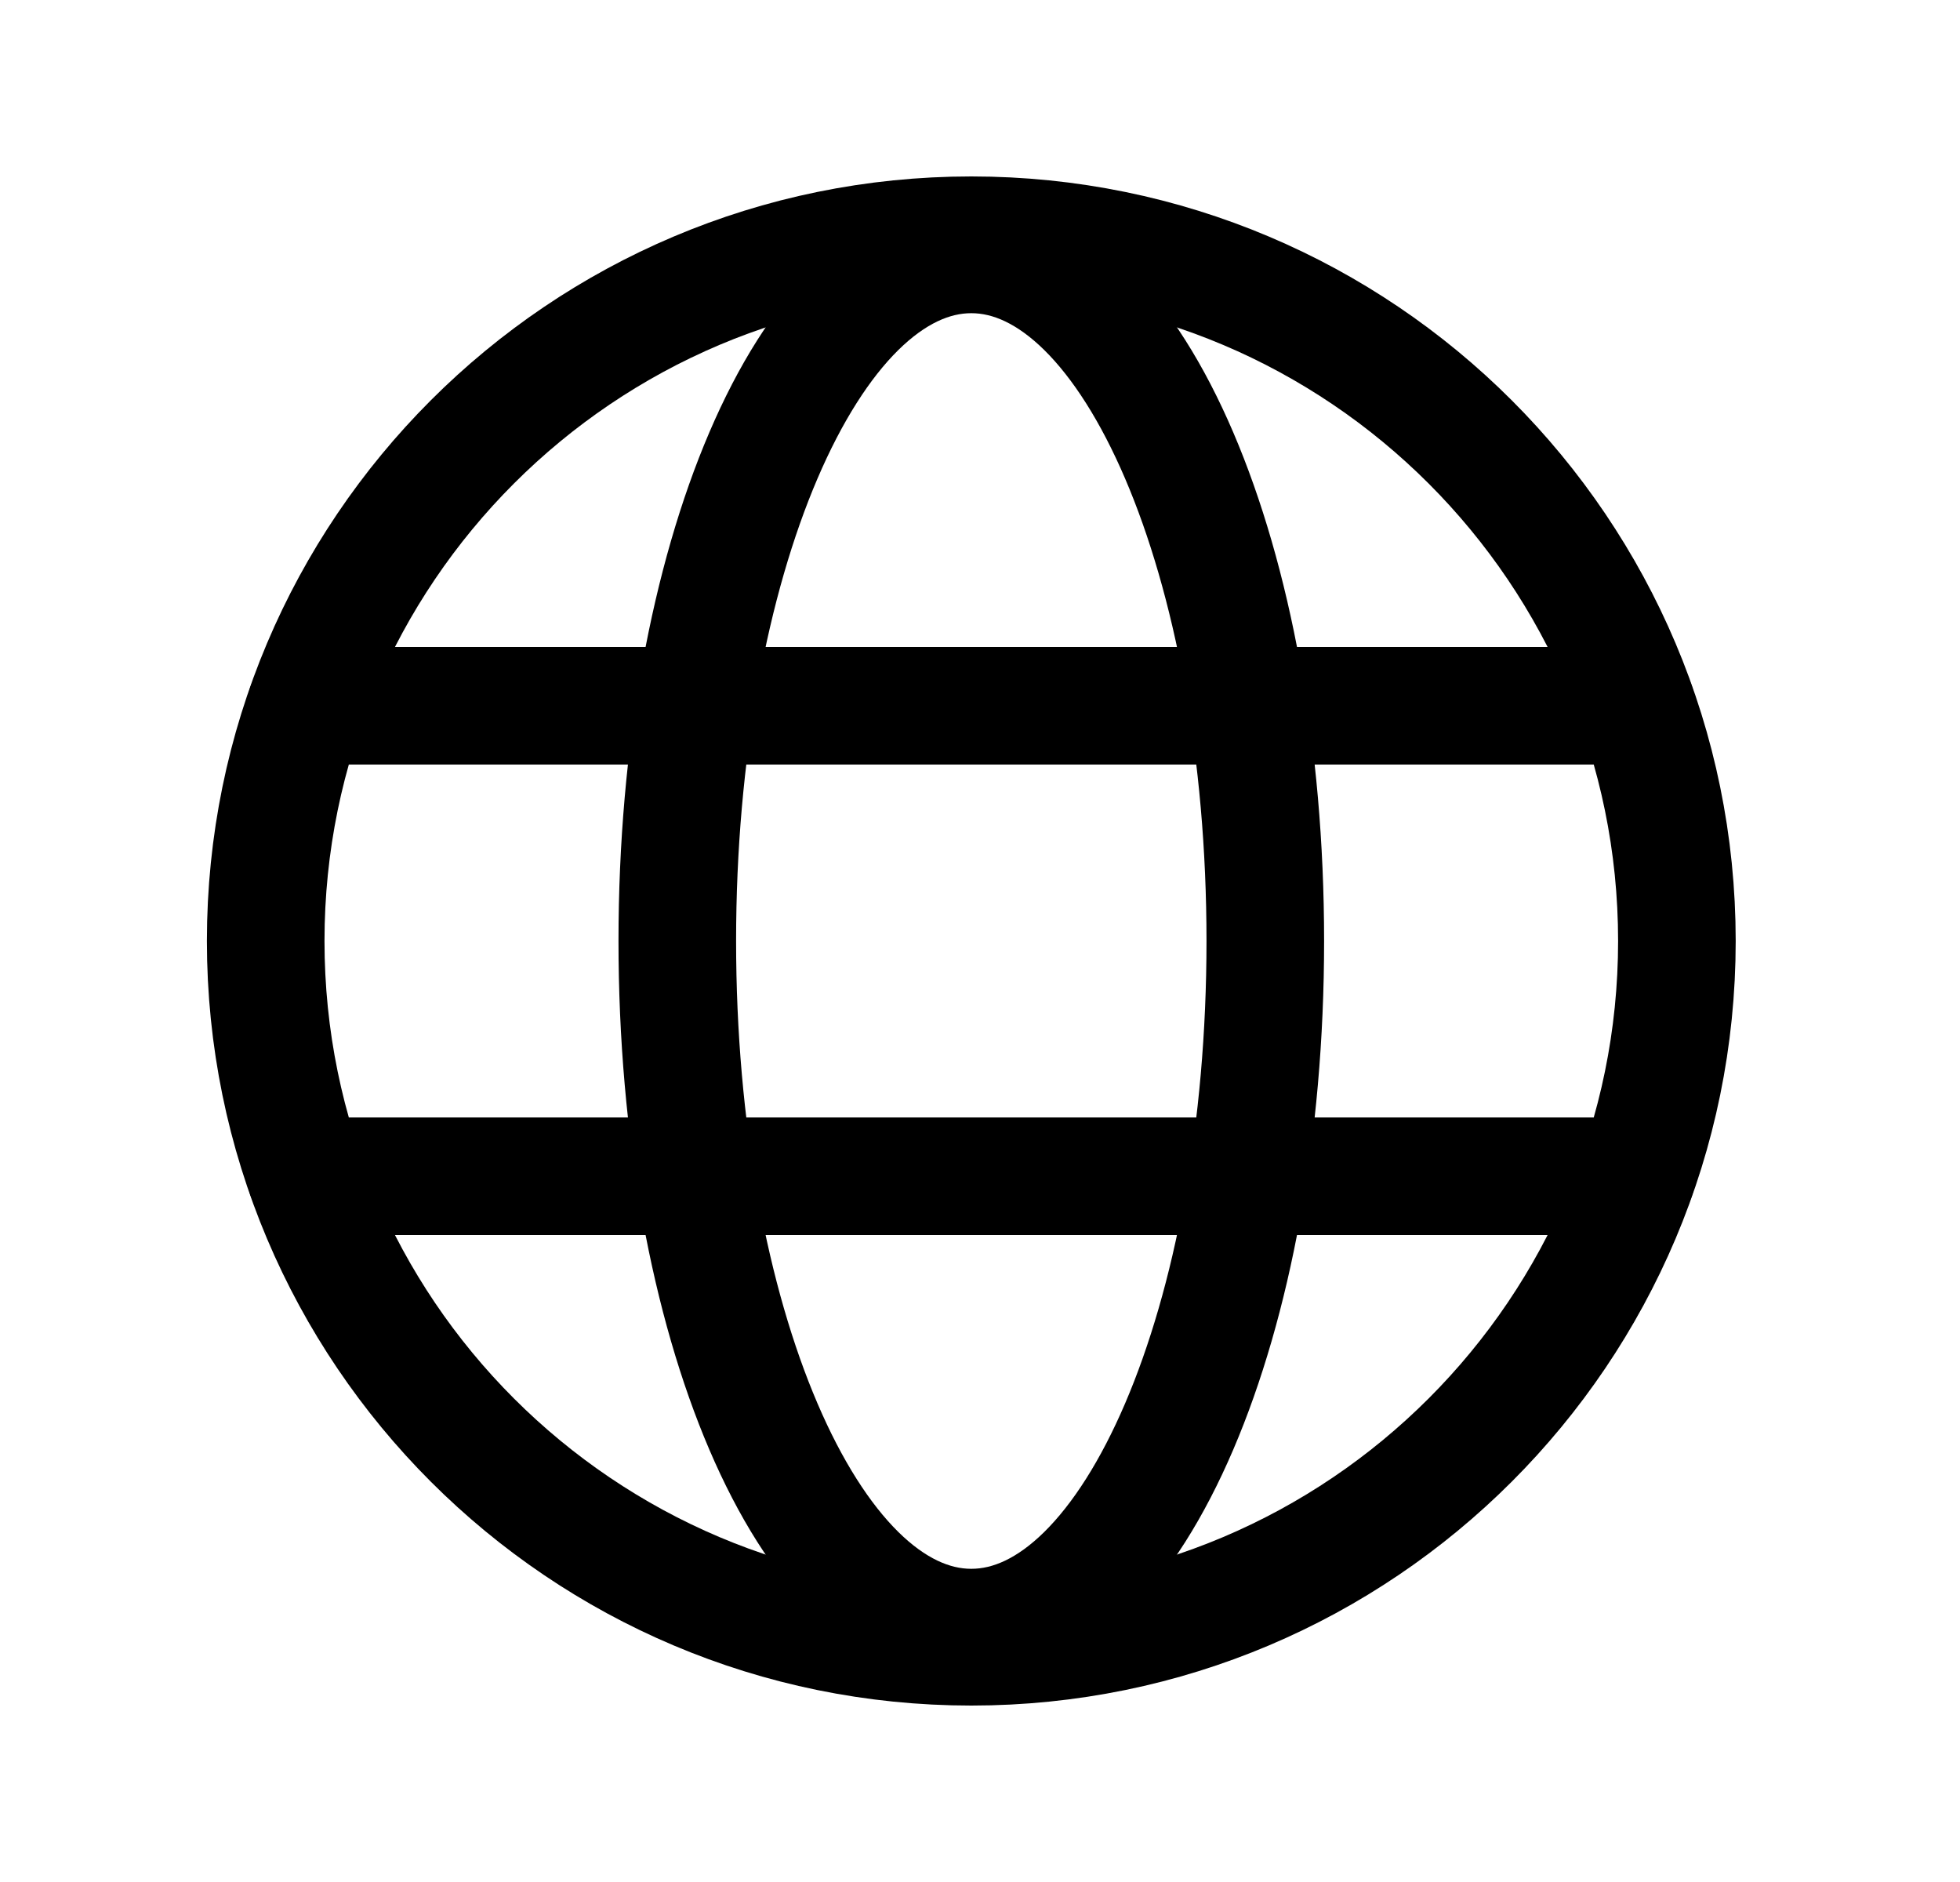 <svg width="25" height="24" viewBox="0 0 25 24" fill="none" xmlns="http://www.w3.org/2000/svg">
  <path
    d="M12.389 21C17.359 21 21.389 16.971 21.389 12C21.389 7.029 17.359 3 12.389 3C7.418 3 3.389 7.029 3.389 12C3.389 16.971 7.418 21 12.389 21Z"
    stroke="currentColor" stroke-width="1.5" stroke-miterlimit="10" />
  <path d="M3.904 9H20.873" stroke="currentColor" stroke-width="1.5" stroke-linecap="round" stroke-linejoin="round" />
  <path d="M3.904 15H20.873" stroke="currentColor" stroke-width="1.5" stroke-linecap="round" stroke-linejoin="round" />
  <path
    d="M12.389 20.756C14.46 20.756 16.139 16.836 16.139 12C16.139 7.164 14.46 3.244 12.389 3.244C10.318 3.244 8.639 7.164 8.639 12C8.639 16.836 10.318 20.756 12.389 20.756Z"
    stroke="currentColor" stroke-width="1.5" stroke-miterlimit="10" />
</svg>
